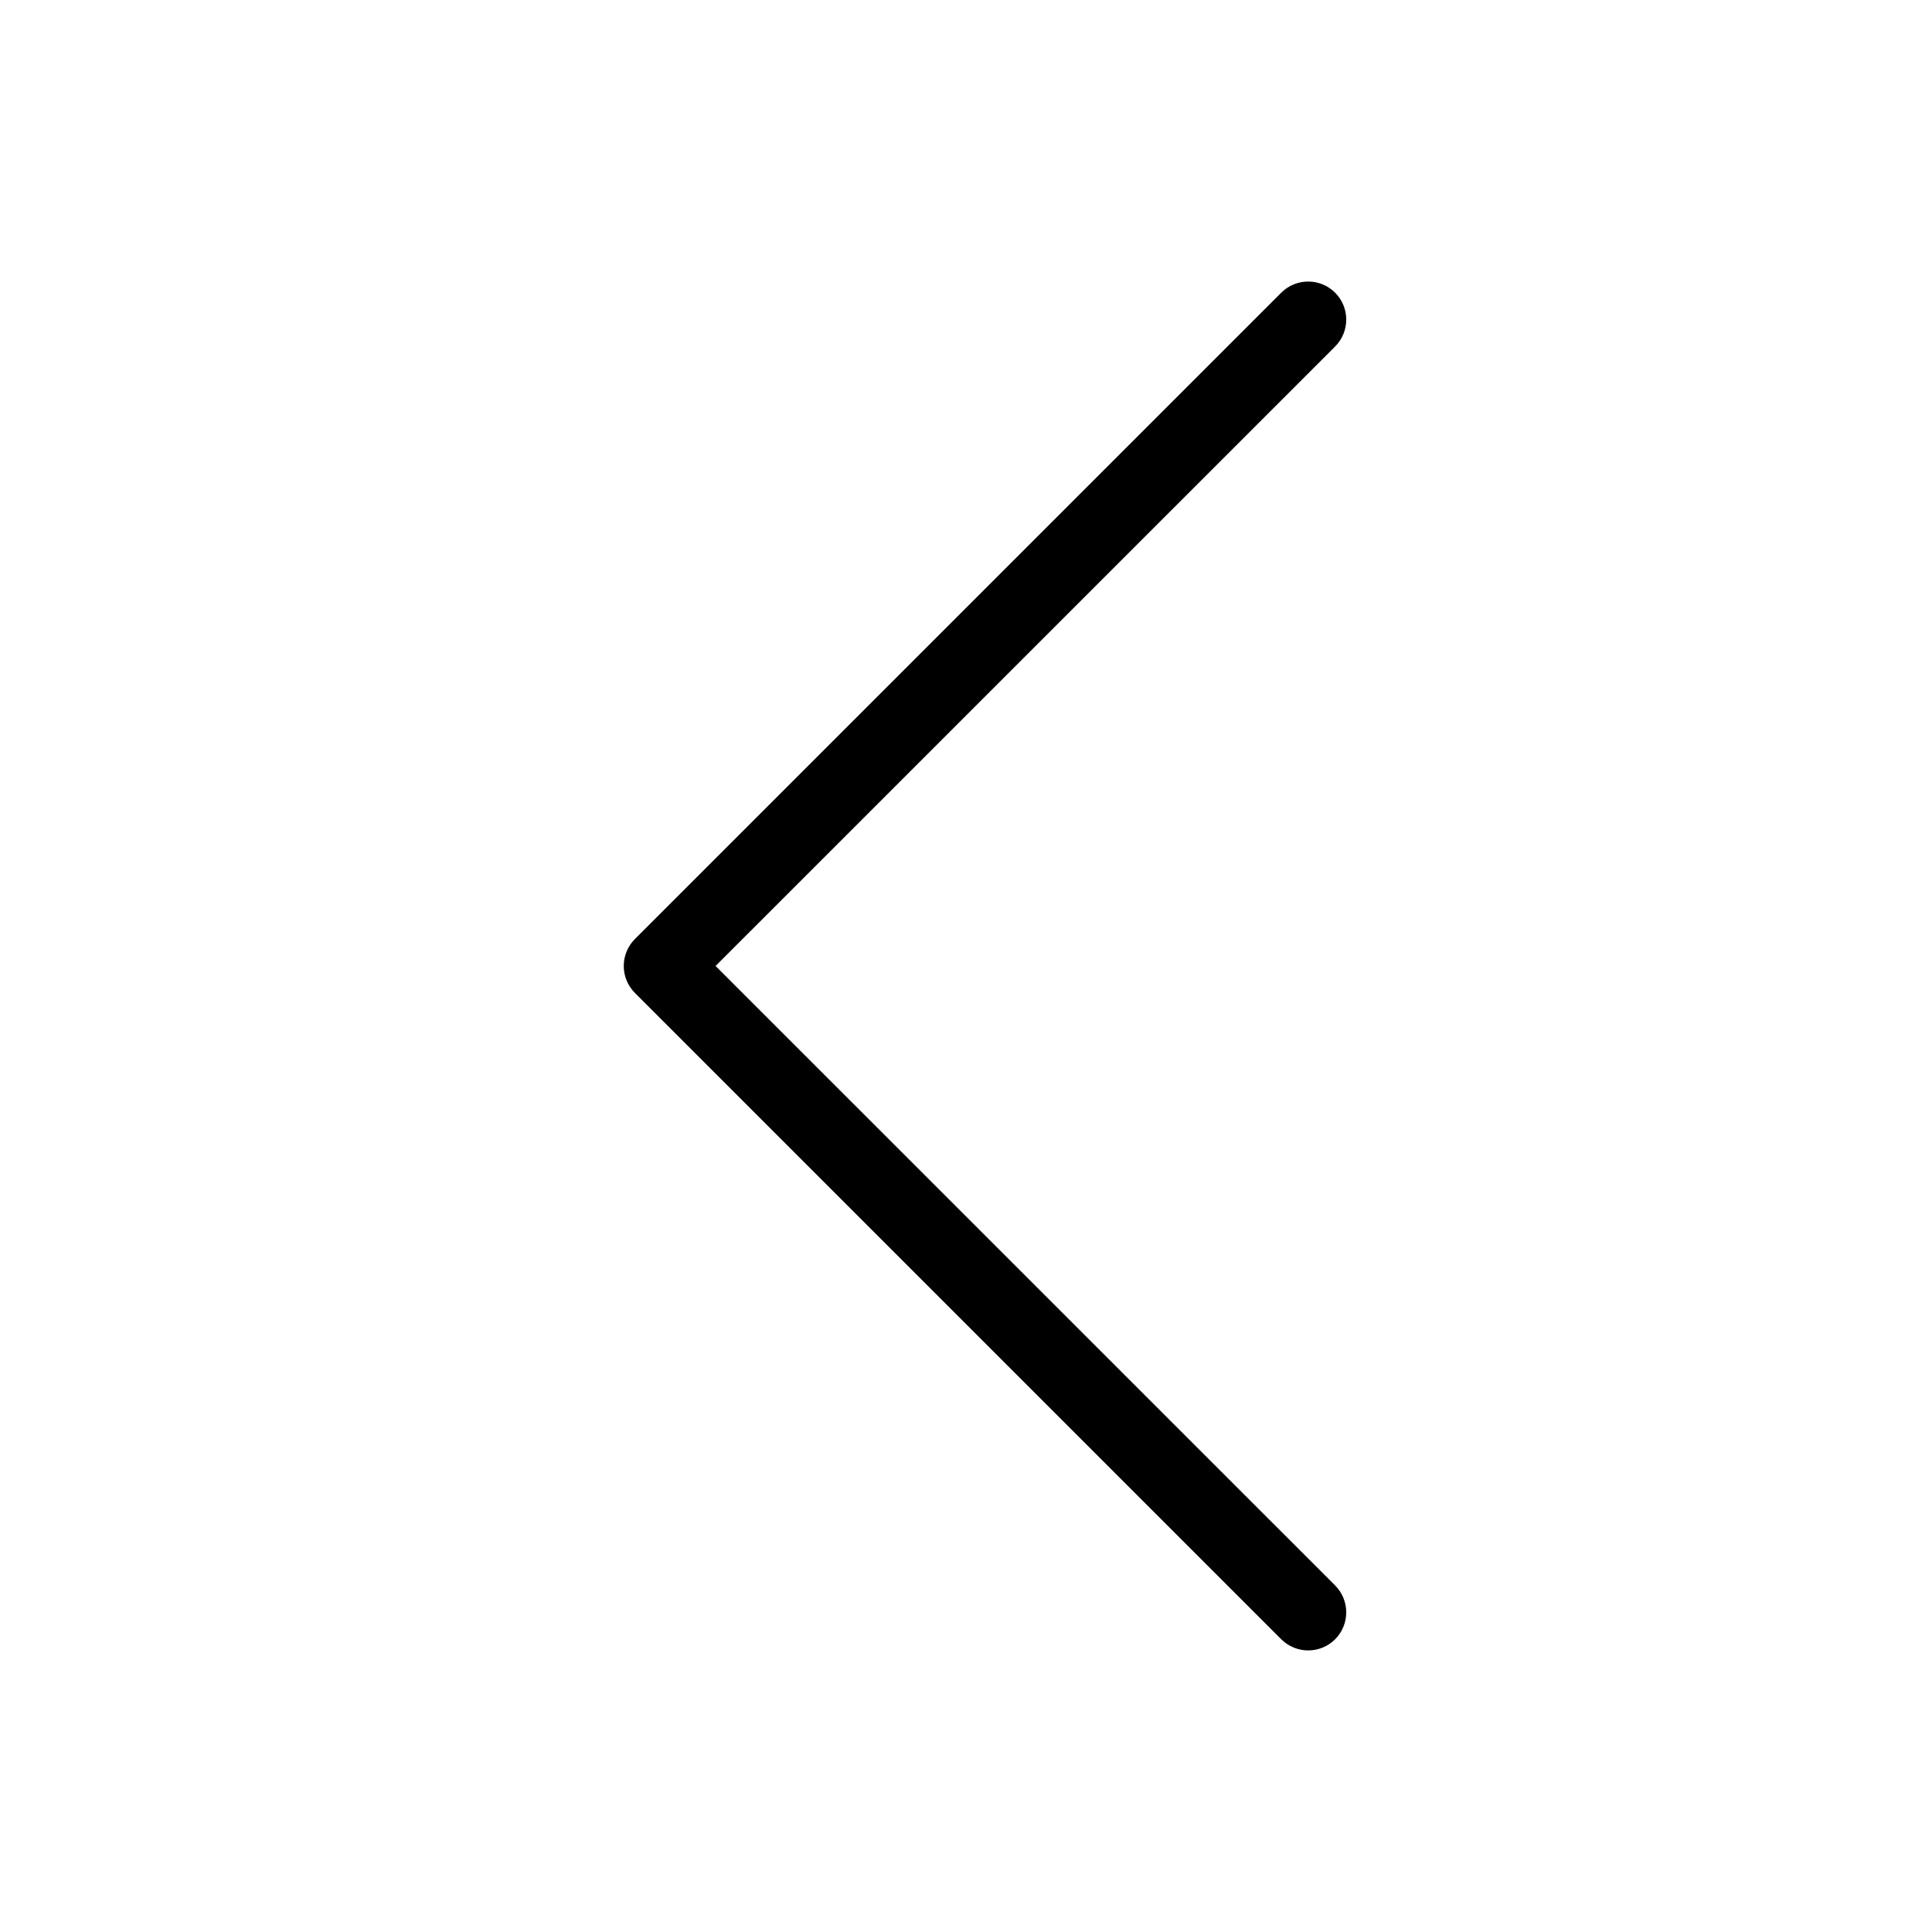 <?xml version="1.0" encoding="UTF-8"?>
<!-- Uploaded to: SVG Repo, www.svgrepo.com, Generator: SVG Repo Mixer Tools -->
<svg fill="#000000" width="800px" height="800px" version="1.1" viewBox="144 144 512 512" xmlns="http://www.w3.org/2000/svg">
 <path d="m333.64 400 164.18 164.16c3.93 3.949 3.93 10.316 0 14.27-3.949 3.93-10.316 3.93-14.27 0l-171.3-171.3c-3.93-3.949-3.93-10.316 0-14.27l171.3-171.3c3.949-3.93 10.316-3.93 14.27 0 3.93 3.949 3.93 10.316 0 14.27l-164.18 164.16z" fill-rule="evenodd"/>
</svg>